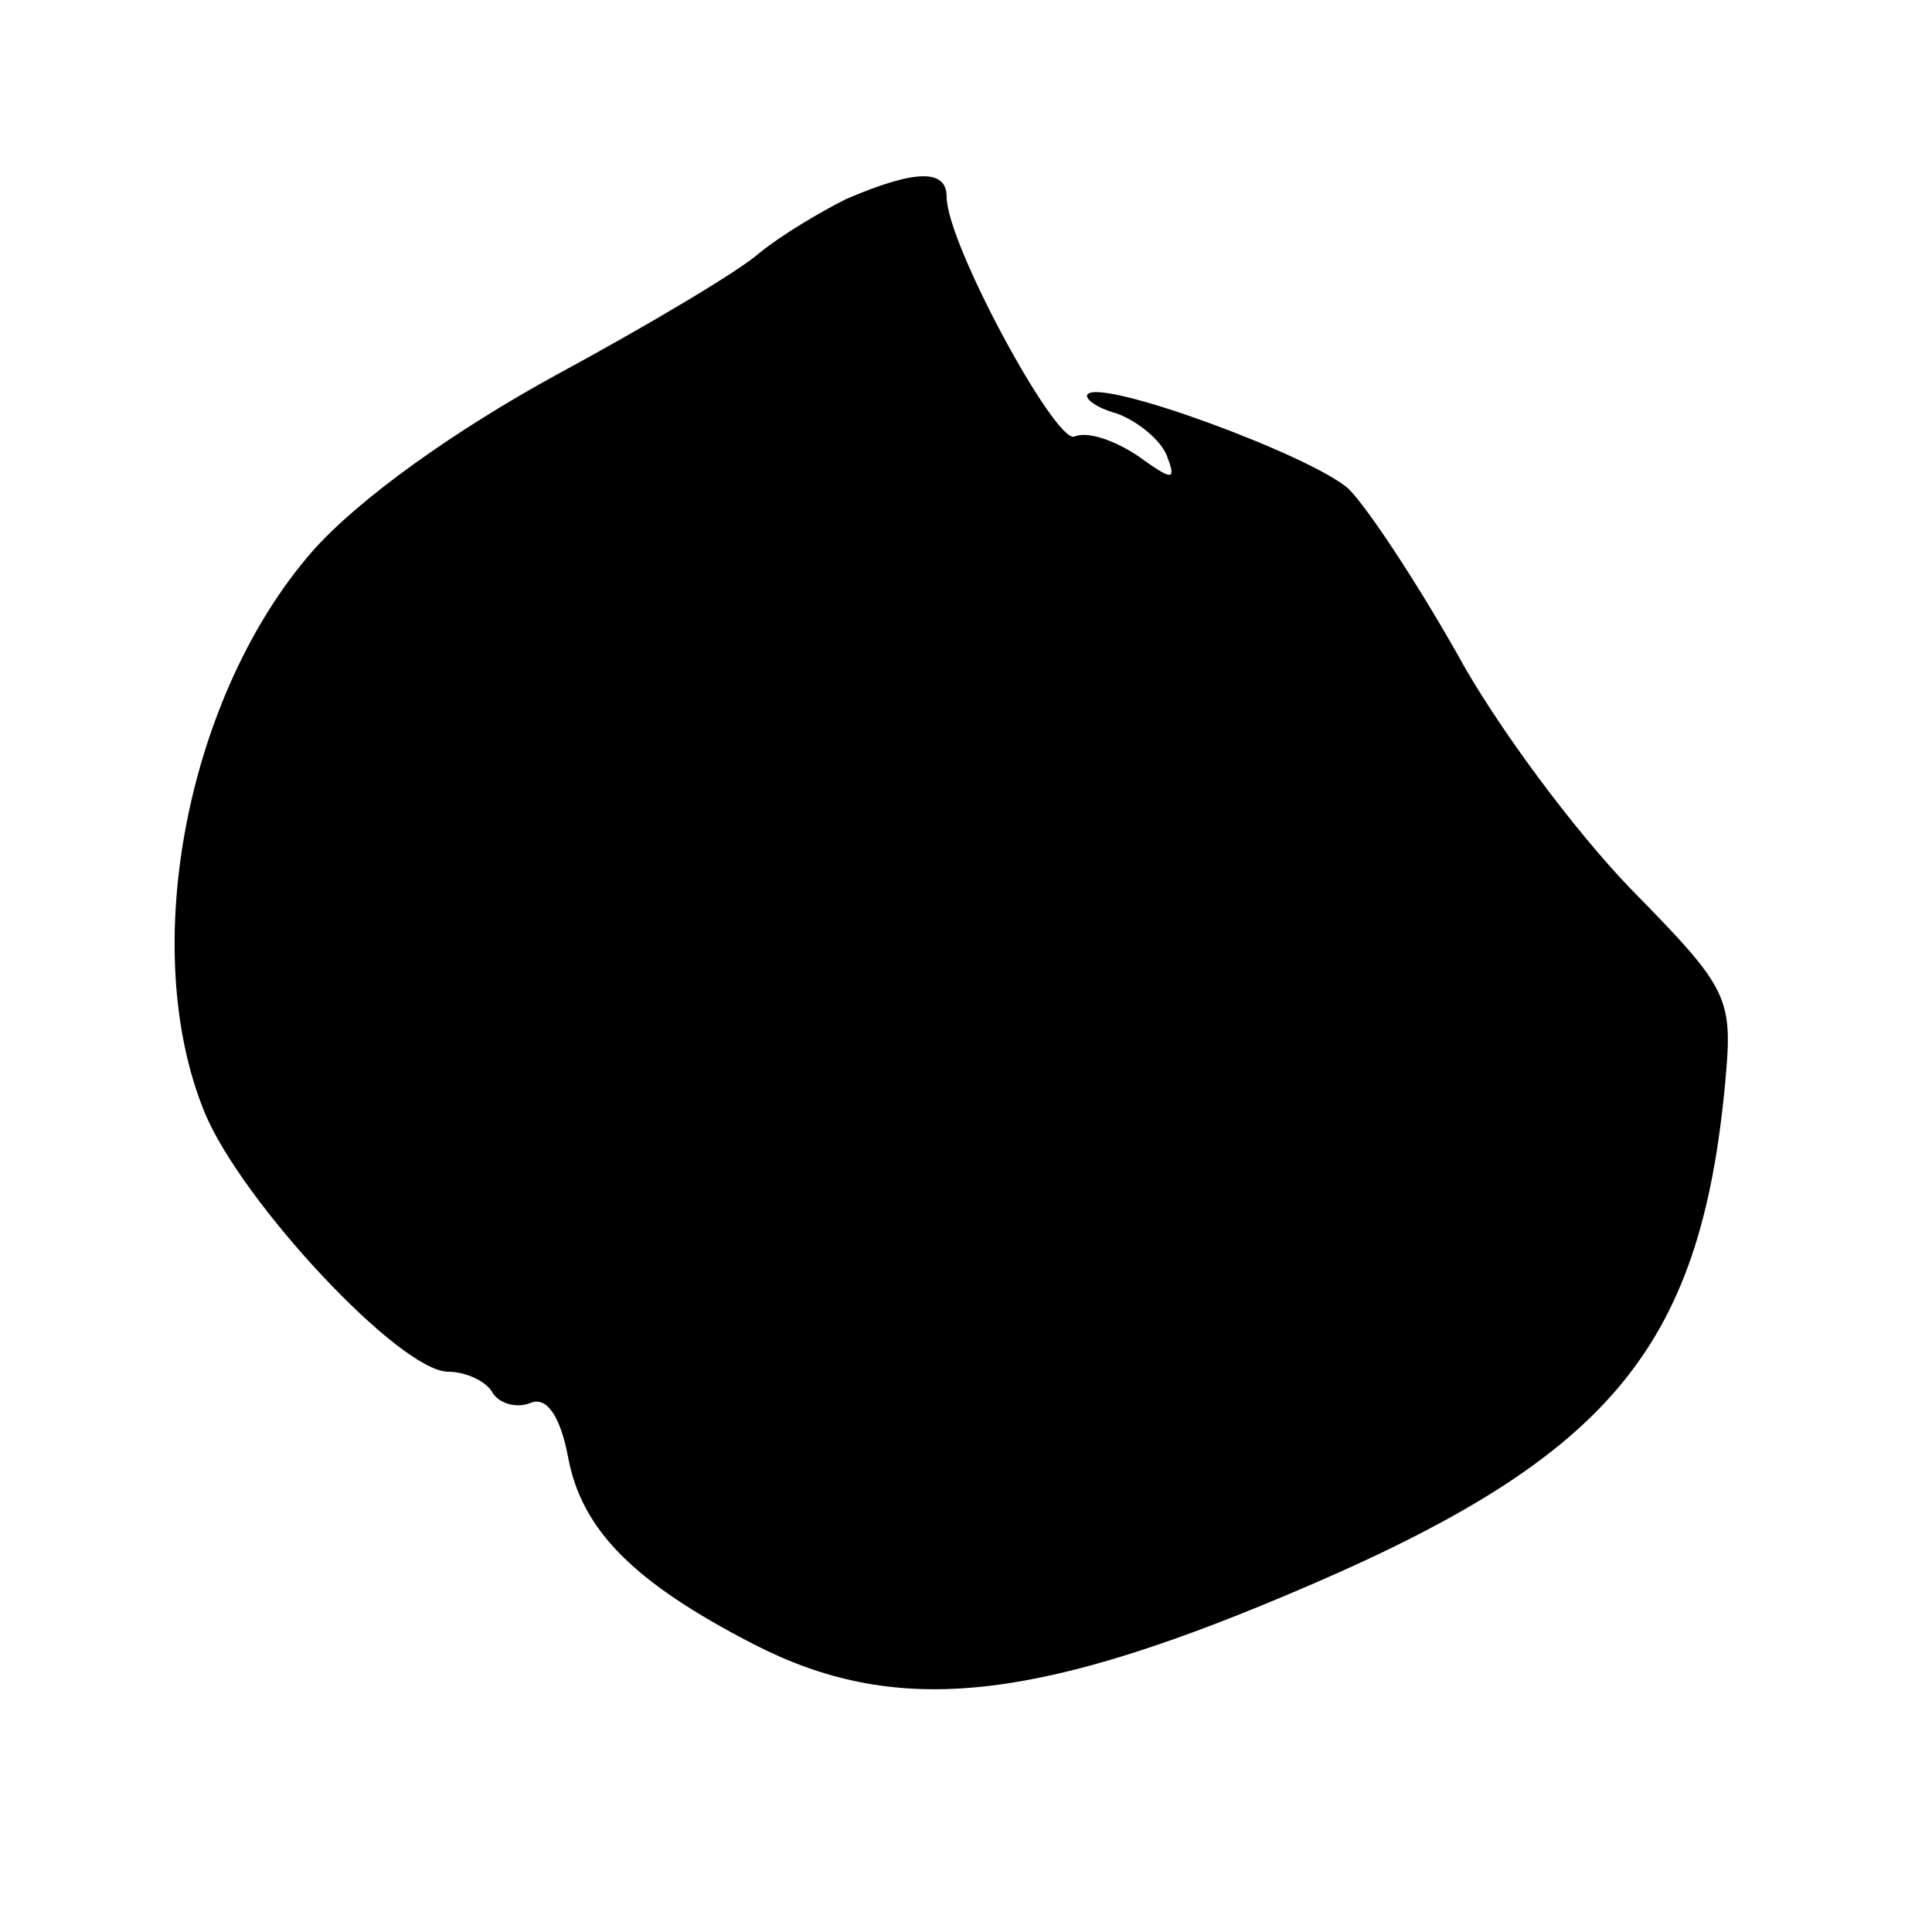 <svg xmlns="http://www.w3.org/2000/svg" width="133.333" height="133.333" viewBox="0 0 100 100"><path d="M43.8 10.3c-1.4.7-3.4 1.9-4.5 2.8-1 .9-5.7 3.7-10.5 6.3-5.3 2.9-10.2 6.4-12.6 9.1-6.5 7.4-9.1 20.6-5.6 29.1C12.5 62.2 20.7 71 23.2 71c.9 0 2 .5 2.3 1.1.4.6 1.3.8 2 .5.8-.3 1.5.7 1.9 2.8.7 3.8 3.4 6.5 9.6 9.7 7.2 3.7 14.2 3.1 27.5-2.5C83.2 75.6 88 70 89.3 56c.4-4.4.2-4.8-4.9-10-2.9-3-7-8.5-9-12.2-2.1-3.7-4.6-7.5-5.6-8.5-1.9-1.7-12.7-5.7-13.5-4.9-.2.2.4.7 1.5 1 1.1.4 2.3 1.4 2.6 2.2.5 1.3.3 1.3-1.5 0-1.2-.8-2.6-1.3-3.3-1-1 .3-6.6-10-6.6-12.4 0-1.5-1.7-1.4-5.2.1z"/></svg>